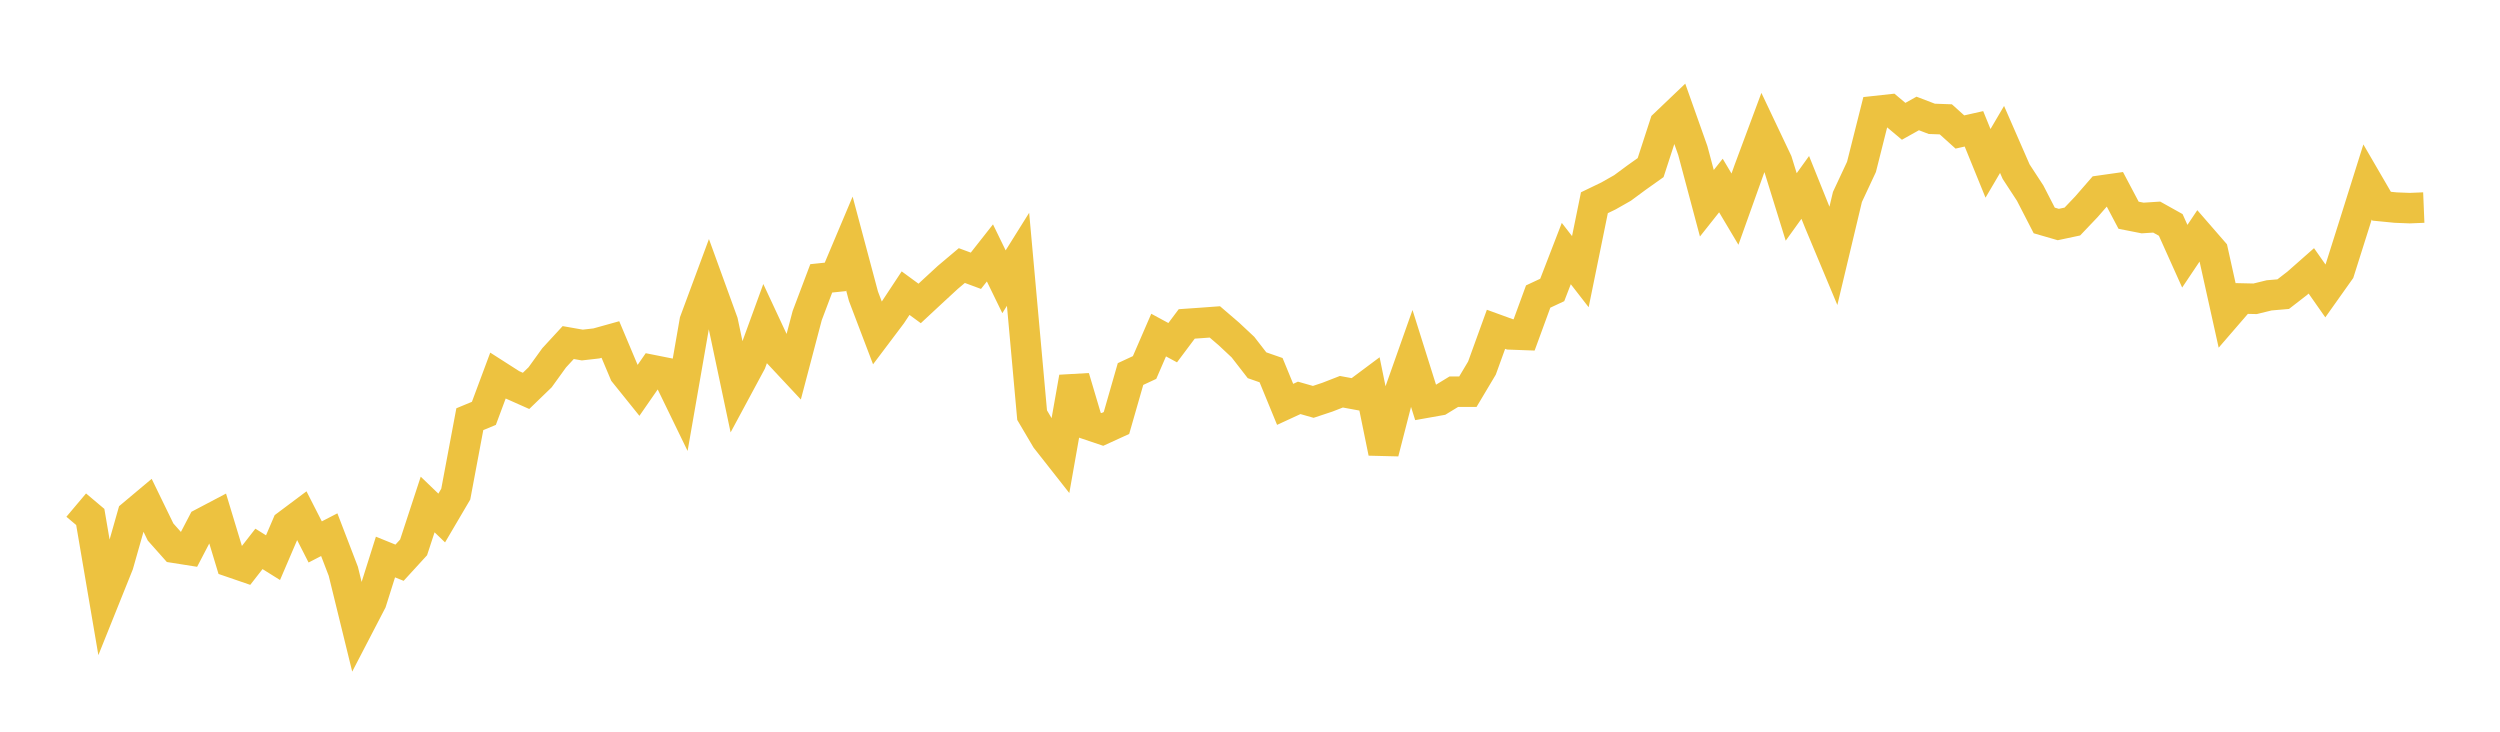 <svg width="164" height="48" xmlns="http://www.w3.org/2000/svg" xmlns:xlink="http://www.w3.org/1999/xlink"><path fill="none" stroke="rgb(237,194,64)" stroke-width="2" d="M5,33.135L5.922,33.912L6.844,39.32L7.766,37.024L8.689,33.775L9.611,33.002L10.533,34.899L11.455,35.936L12.377,36.082L13.299,34.313L14.222,33.827L15.144,36.872L16.066,37.189L16.988,36.007L17.91,36.583L18.832,34.432L19.754,33.742L20.677,35.551L21.599,35.075L22.521,37.476L23.443,41.237L24.365,39.462L25.287,36.54L26.21,36.915L27.132,35.908L28.054,33.095L28.976,33.982L29.898,32.414L30.82,27.499L31.743,27.116L32.665,24.642L33.587,25.232L34.509,25.642L35.431,24.751L36.353,23.473L37.275,22.472L38.198,22.634L39.12,22.529L40.042,22.272L40.964,24.463L41.886,25.609L42.808,24.279L43.731,24.463L44.653,26.361L45.575,21.071L46.497,18.585L47.419,21.124L48.341,25.486L49.263,23.773L50.186,21.24L51.108,23.216L52.03,24.202L52.952,20.703L53.874,18.26L54.796,18.164L55.719,15.976L56.641,19.429L57.563,21.851L58.485,20.627L59.407,19.23L60.329,19.906L61.251,19.049L62.174,18.198L63.096,17.421L64.018,17.763L64.94,16.591L65.862,18.484L66.784,17.01L67.707,27.233L68.629,28.795L69.551,29.968L70.473,24.755L71.395,27.86L72.317,28.171L73.24,27.749L74.162,24.537L75.084,24.108L76.006,21.981L76.928,22.48L77.85,21.249L78.772,21.185L79.695,21.117L80.617,21.909L81.539,22.772L82.461,23.961L83.383,24.282L84.305,26.526L85.228,26.1L86.15,26.363L87.072,26.057L87.994,25.698L88.916,25.868L89.838,25.18L90.76,29.692L91.683,26.098L92.605,23.491L93.527,26.422L94.449,26.258L95.371,25.695L96.293,25.694L97.216,24.146L98.138,21.602L99.06,21.937L99.982,21.971L100.904,19.453L101.826,19.022L102.749,16.633L103.671,17.821L104.593,13.299L105.515,12.854L106.437,12.331L107.359,11.65L108.281,10.995L109.204,8.156L110.126,7.276L111.048,9.876L111.97,13.333L112.892,12.17L113.814,13.72L114.737,11.138L115.659,8.661L116.581,10.604L117.503,13.576L118.425,12.294L119.347,14.587L120.269,16.792L121.192,12.92L122.114,10.947L123.036,7.286L123.958,7.185L124.88,7.958L125.802,7.443L126.725,7.796L127.647,7.829L128.569,8.659L129.491,8.451L130.413,10.716L131.335,9.147L132.257,11.258L133.18,12.672L134.102,14.462L135.024,14.729L135.946,14.533L136.868,13.565L137.79,12.505L138.713,12.374L139.635,14.119L140.557,14.301L141.479,14.241L142.401,14.756L143.323,16.808L144.246,15.43L145.168,16.491L146.09,20.647L147.012,19.58L147.934,19.601L148.856,19.375L149.778,19.296L150.701,18.582L151.623,17.769L152.545,19.084L153.467,17.785L154.389,14.871L155.311,11.938L156.234,13.527L157.156,13.618L158.078,13.654L159,13.616"></path></svg>